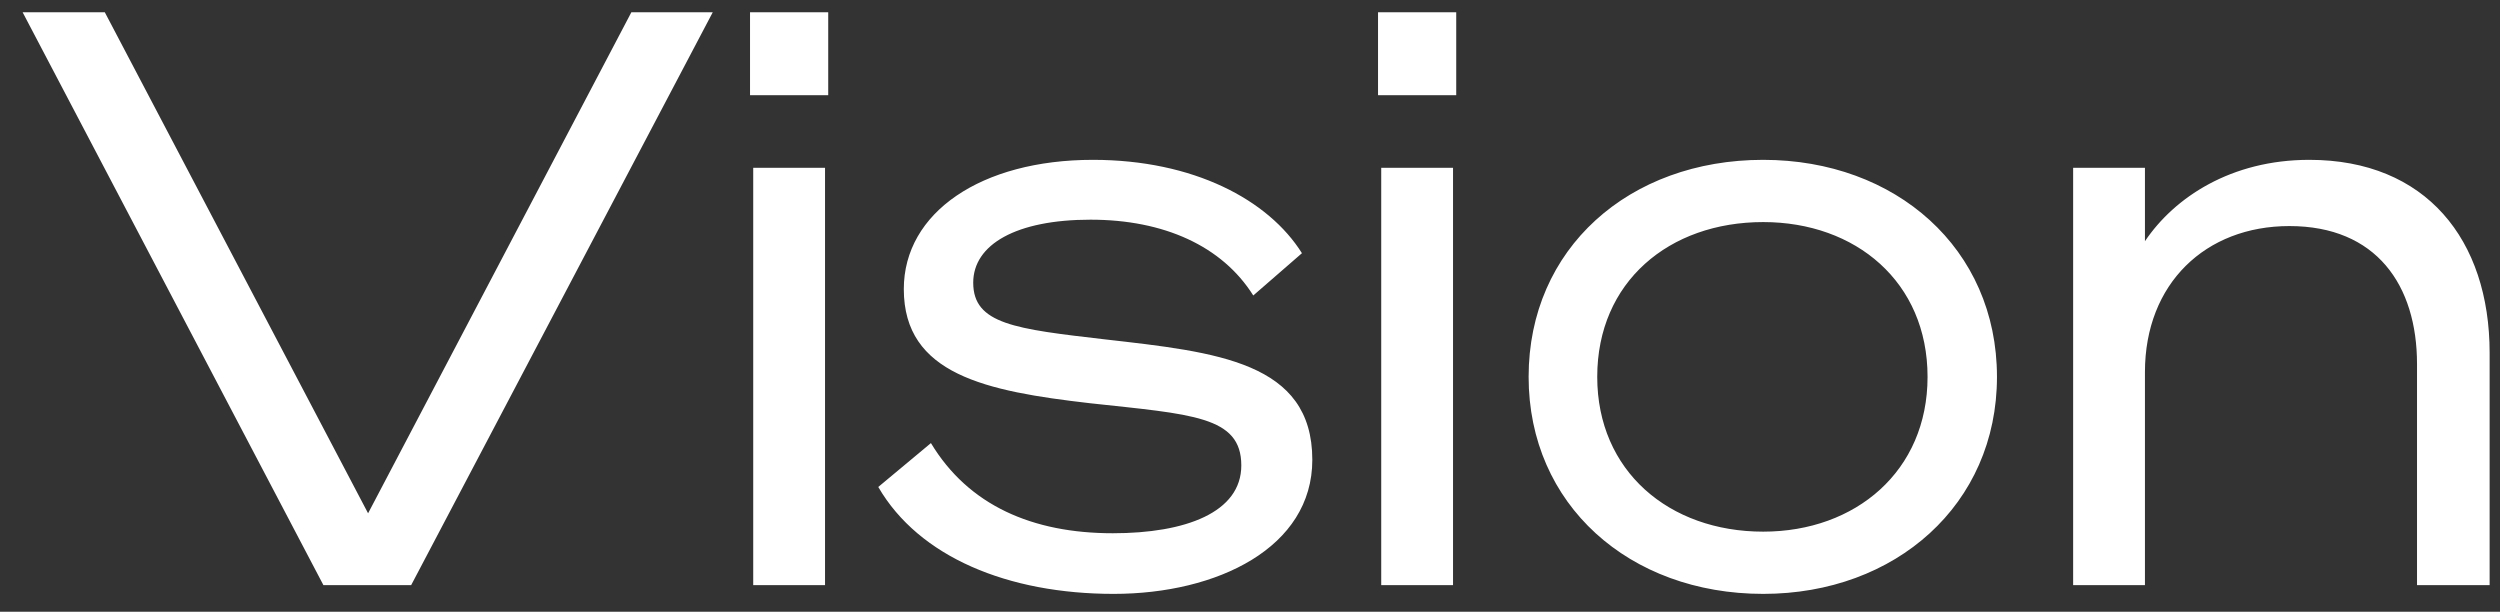 <svg width="94" height="23" viewBox="0 0 94 23" fill="none" xmlns="http://www.w3.org/2000/svg">
<rect x="0" y="0" width="94" height="23" fill="#333333" stroke="none"/>
<path d="M15.46 22H12.16L0.85 0.46H3.94L13.84 19.3L23.74 0.46H26.8L15.46 22ZM28.201 3.58V0.46H31.141V3.58H28.201ZM31.021 6.31V22H28.321V6.31H31.021ZM33.023 18.31L35.003 16.66C36.413 19 38.813 20.05 41.843 20.05C44.573 20.05 46.673 19.27 46.673 17.5C46.673 15.64 44.813 15.58 40.973 15.16C37.073 14.71 33.983 14.08 33.983 10.87C33.983 7.99 36.893 6.01 41.093 6.01C44.873 6.01 47.693 7.51 48.953 9.52L47.123 11.11C45.953 9.25 43.763 8.26 41.003 8.26C38.213 8.26 36.593 9.19 36.593 10.63C36.593 12.19 38.183 12.37 41.543 12.76C45.743 13.24 49.343 13.6 49.343 17.29C49.343 20.59 45.773 22.33 41.873 22.33C37.913 22.33 34.553 20.95 33.023 18.31ZM51.814 3.58V0.46H54.754V3.58H51.814ZM54.634 6.31V22H51.934V6.31H54.634ZM66.296 6.01C71.276 6.01 75.086 9.34 75.086 14.17C75.086 18.97 71.276 22.33 66.296 22.33C61.256 22.33 57.476 18.97 57.476 14.17C57.476 9.34 61.256 6.01 66.296 6.01ZM66.296 19.99C69.776 19.99 72.476 17.71 72.476 14.17C72.476 10.6 69.776 8.35 66.296 8.35C62.756 8.35 60.056 10.6 60.056 14.17C60.056 17.71 62.756 19.99 66.296 19.99ZM77.95 22V6.31H80.65V9.07C81.76 7.42 83.89 6.01 86.83 6.01C91.21 6.01 93.61 9.01 93.61 13.27V22H90.88V13.69C90.88 10.72 89.35 8.5 86.08 8.5C82.93 8.5 80.65 10.66 80.65 13.99V22H77.95Z" fill="white"/>
</svg>
